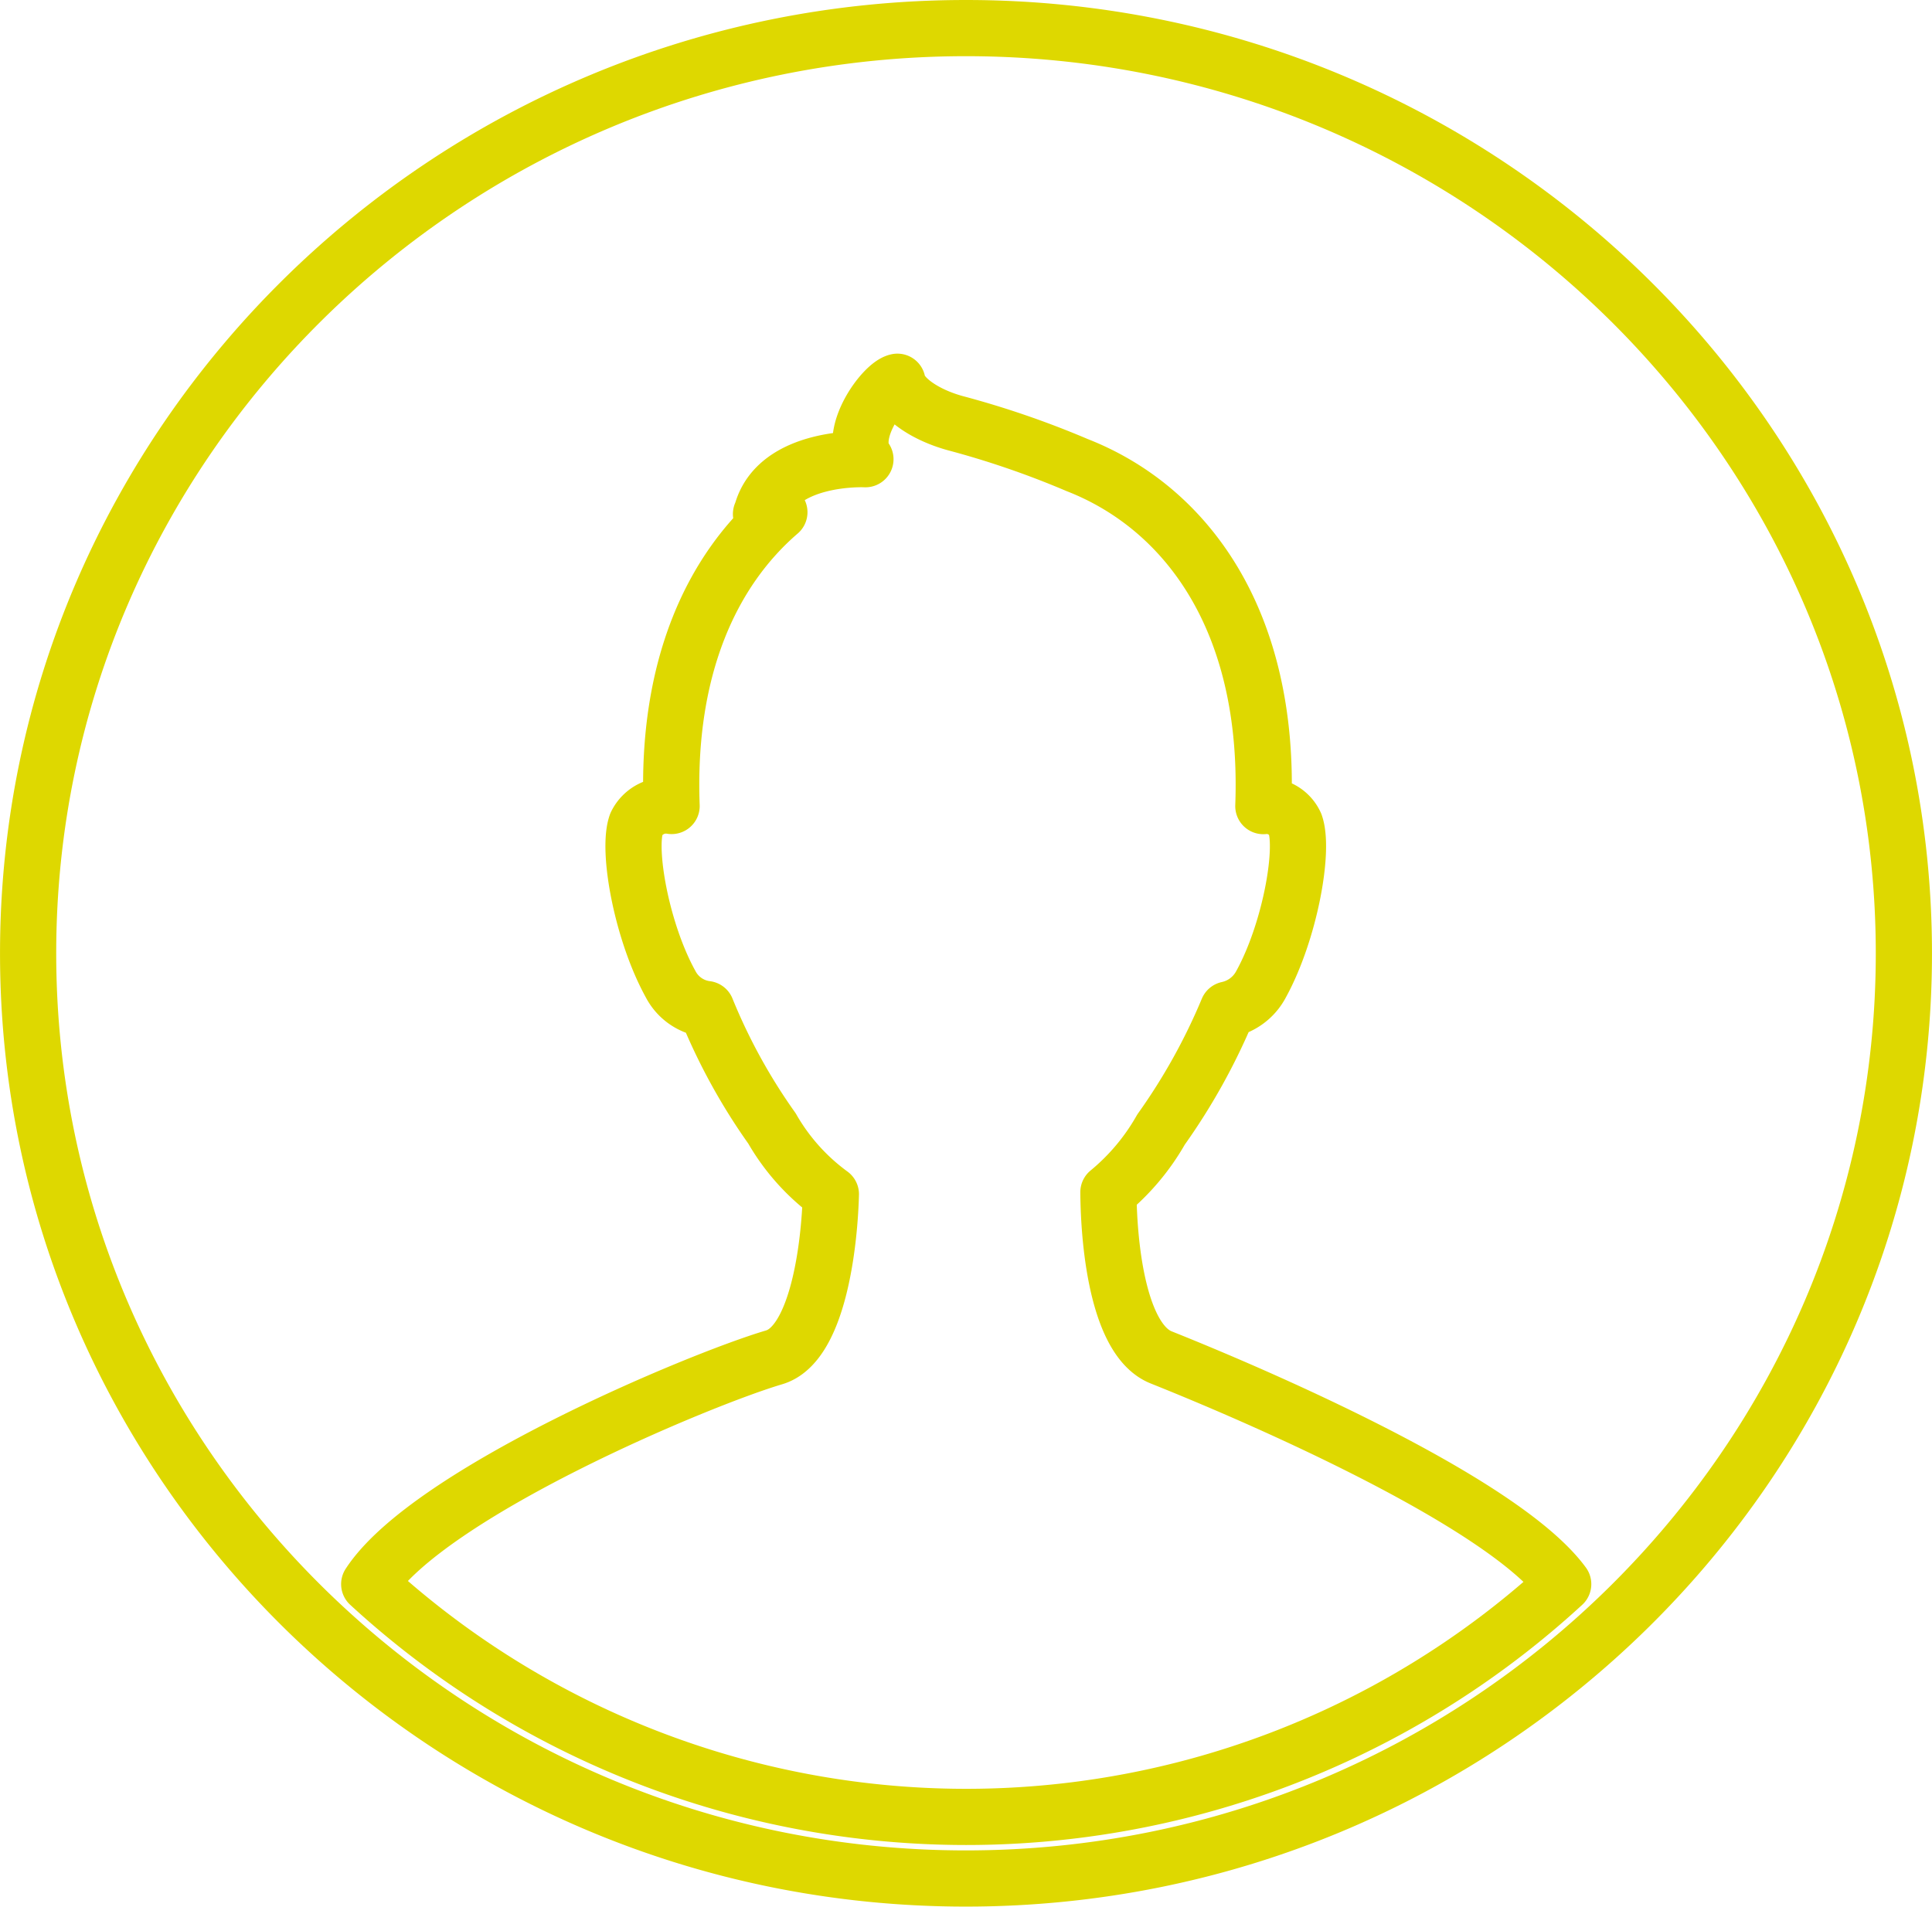 <?xml version="1.0" encoding="UTF-8"?>
<svg xmlns="http://www.w3.org/2000/svg" width="103.142" height="101.806" viewBox="0 0 103.142 101.806">
  <path id="prefix__Path_1151" fill="none" stroke="#ded800" stroke-linecap="round" stroke-linejoin="round" stroke-width="3px" d="M9097.572 917.345a31.4 31.4 0 0 1-3.5-6.374 2.5 2.5 0 0 1-1.908-1.323c-1.541-2.785-2.337-7.159-1.833-8.555a1.76 1.76 0 0 1 1.882-.964c-.277-7.391 2.141-12.576 5.754-15.686-.606.08-1.105.207-.954.058.8-3.117 5.567-2.889 5.548-2.888-.963-1.369.966-3.992 1.707-4.137.141.839 1.437 1.76 3.1 2.215a48.332 48.332 0 0 1 6.5 2.237c5.761 2.253 10.312 8.218 9.936 18.207a1.666 1.666 0 0 1 1.7.966c.5 1.4-.294 5.779-1.833 8.565a2.636 2.636 0 0 1-1.766 1.329 32.817 32.817 0 0 1-3.564 6.411 11.979 11.979 0 0 1-2.808 3.344c.022 3.027.572 7.923 2.815 8.82 6.426 2.57 18.416 7.942 21.464 12.106a47.075 47.075 0 0 1-63.742 0c3.187-4.881 17.593-10.917 21.617-12.108 2.332-.689 2.958-5.968 3.029-8.71a11.3 11.3 0 0 1-3.144-3.513zm10.354-58.751c-27.607 0-50.066 22.161-50.066 49.4s22.459 49.4 50.066 49.4S9158 935.237 9158 908s-22.461-49.406-50.074-49.406z" data-name="Path 1151" transform="translate(-9056.359 -857.094)"></path>
</svg>
